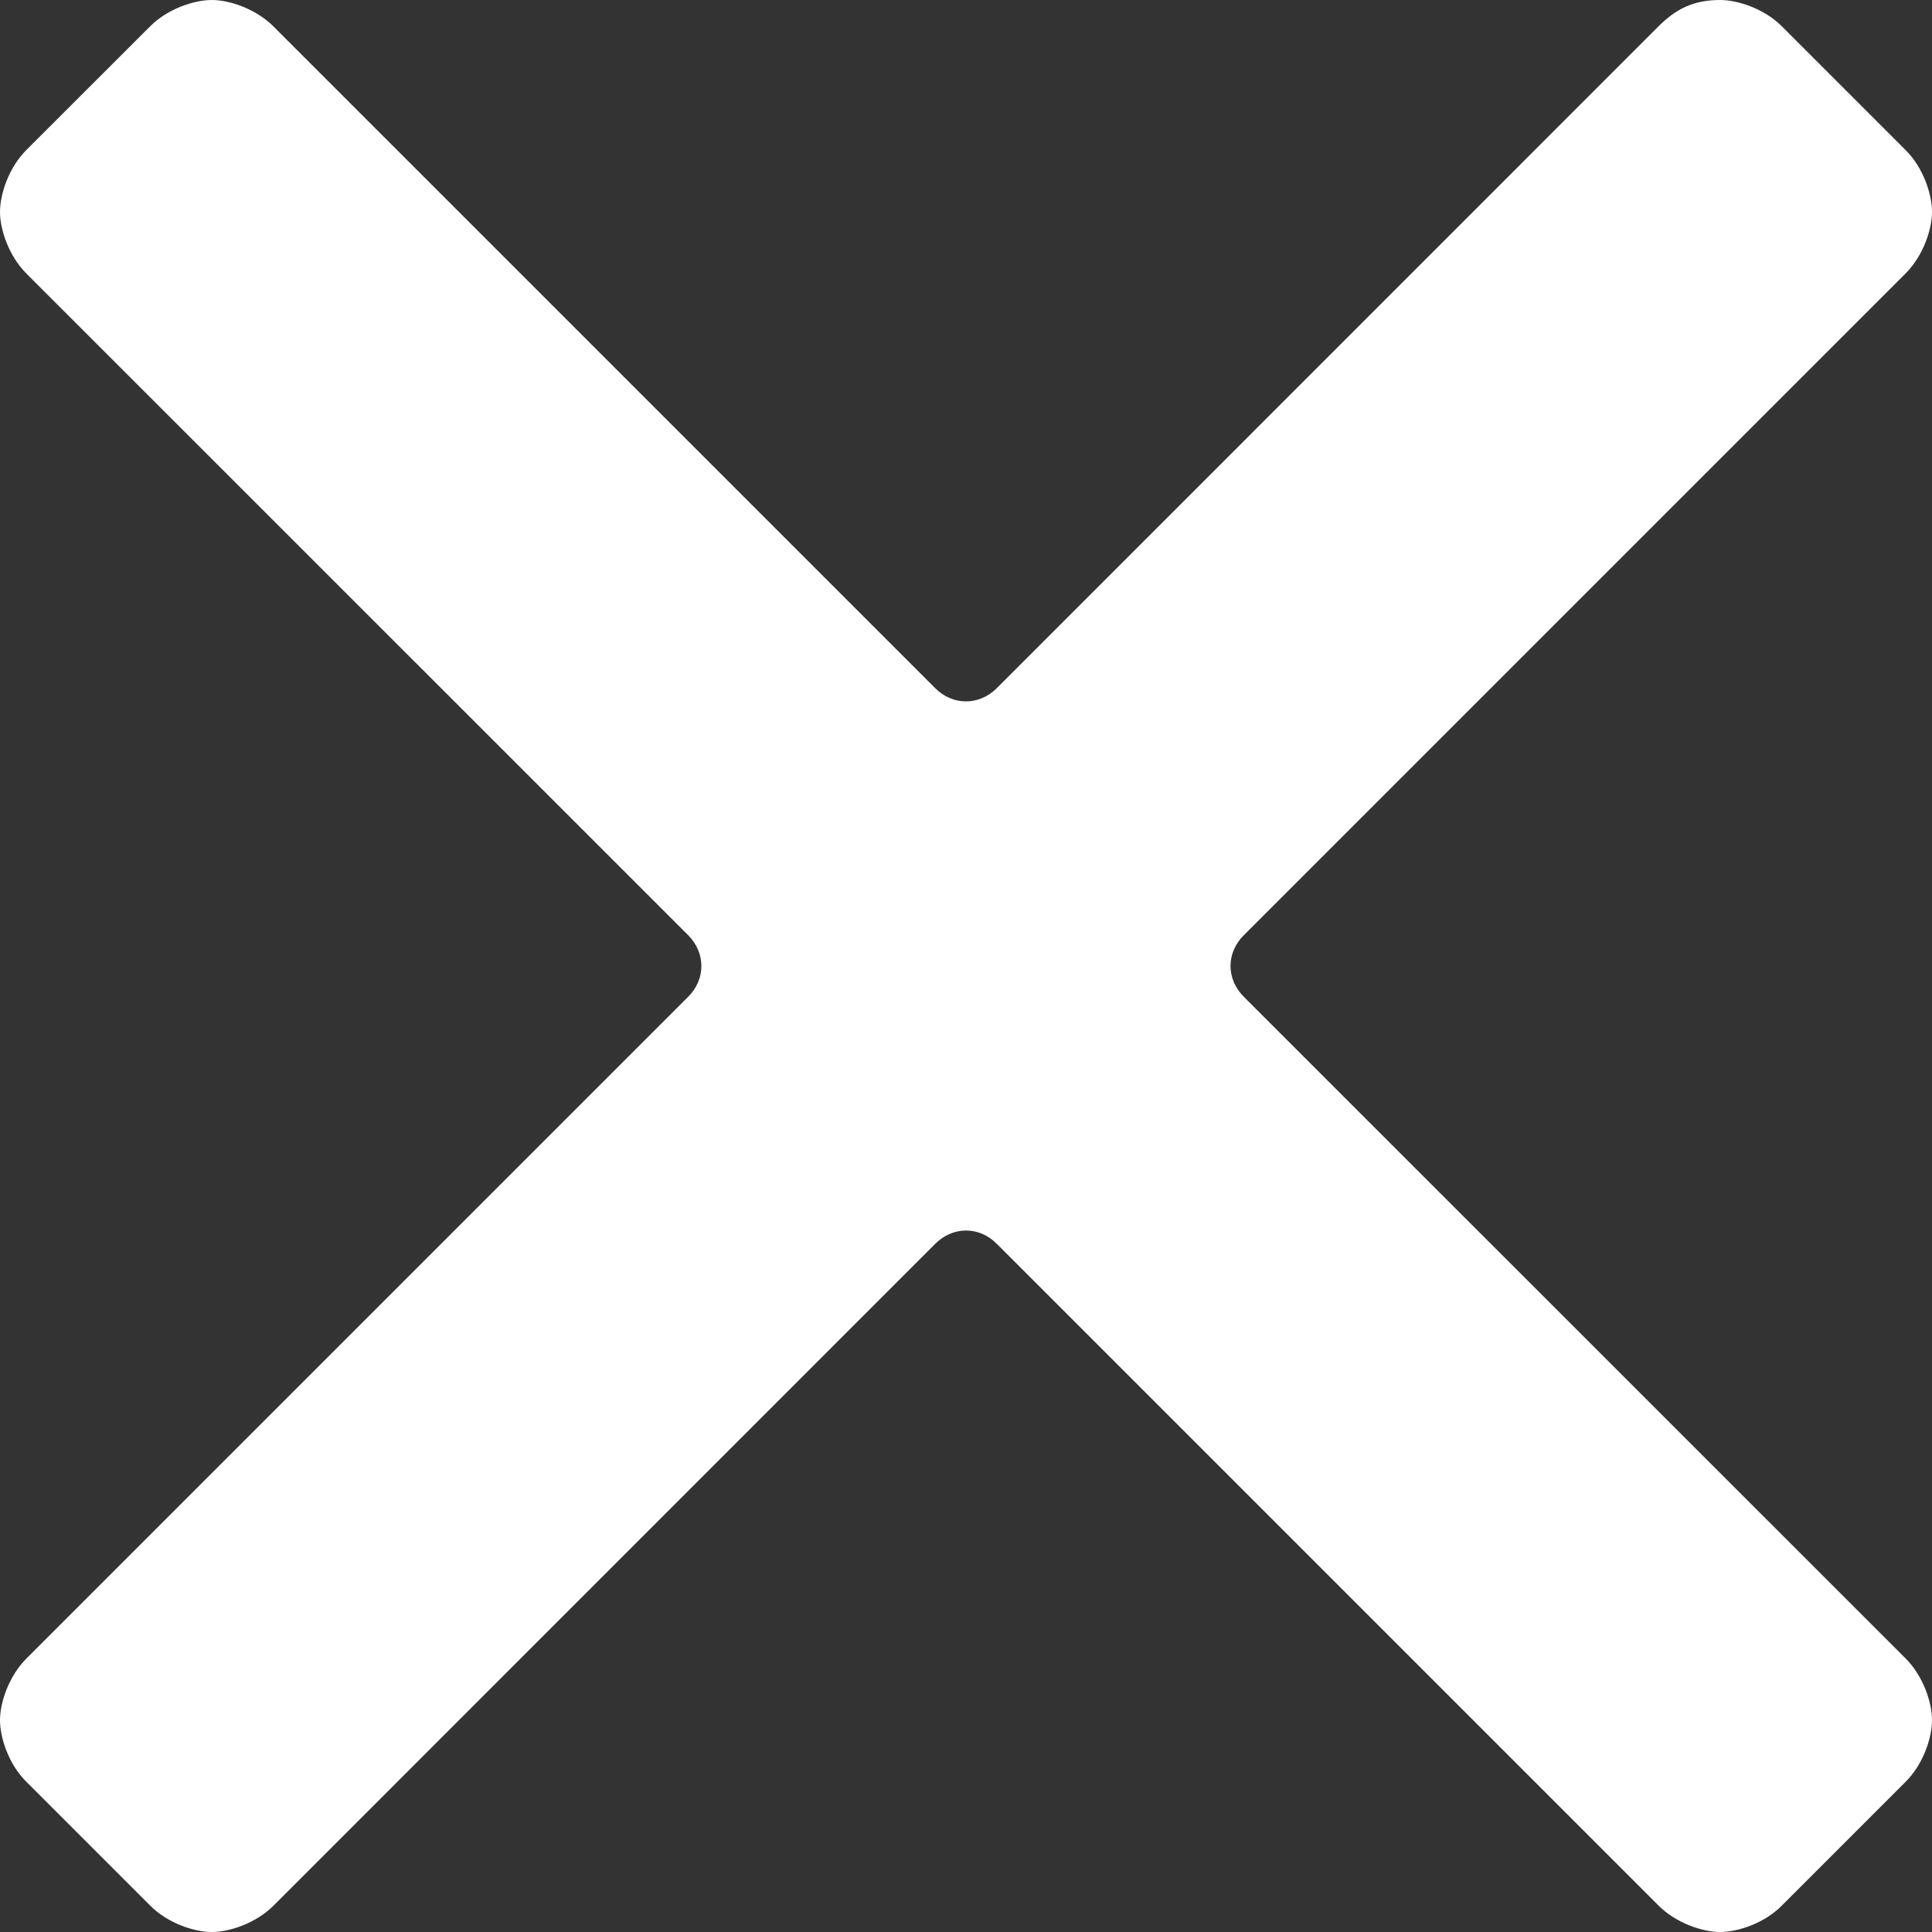 <?xml version="1.0" encoding="utf-8"?>
<!-- Generator: Adobe Illustrator 15.1.0, SVG Export Plug-In . SVG Version: 6.00 Build 0)  -->
<!DOCTYPE svg PUBLIC "-//W3C//DTD SVG 1.1//EN" "http://www.w3.org/Graphics/SVG/1.1/DTD/svg11.dtd">
<svg version="1.1" id="Layer_1" xmlns="http://www.w3.org/2000/svg" xmlns:xlink="http://www.w3.org/1999/xlink" x="0px" y="0px"
	 width="15px" height="15px" viewBox="0 0 15 15" enable-background="new 0 0 15 15" xml:space="preserve">
<rect x="0" y="0" width="15" height="15" fill="#333333" stroke="none"/>
<path fill="#ffffff" d="M9.658,7.74c-0.139-0.138-0.139-0.343,0-0.48l5.137-5.137C14.932,1.986,15,1.781,15,1.645
	c0-0.138-0.068-0.344-0.205-0.48l-0.959-0.959C13.699,0.068,13.493,0,13.355,0c-0.205,0-0.342,0.068-0.479,0.205L7.74,5.342
	c-0.138,0.138-0.343,0.138-0.48,0L2.123,0.205C1.986,0.068,1.781,0,1.645,0c-0.138,0-0.344,0.068-0.48,0.205l-0.96,0.959
	C0.068,1.301,0,1.507,0,1.645c0,0.137,0.068,0.342,0.205,0.479L5.342,7.26c0.138,0.138,0.138,0.343,0,0.48l-5.137,5.137
	C0.068,13.014,0,13.219,0,13.355c0,0.138,0.068,0.344,0.205,0.479l0.959,0.959C1.301,14.932,1.507,15,1.645,15
	c0.137,0,0.342-0.068,0.479-0.205L7.26,9.658c0.138-0.139,0.343-0.139,0.48,0l5.137,5.137C13.014,14.932,13.219,15,13.355,15
	c0.138,0,0.344-0.068,0.479-0.205l0.959-0.959C14.932,13.699,15,13.493,15,13.355s-0.068-0.342-0.205-0.479L9.658,7.74z"/>
</svg>
